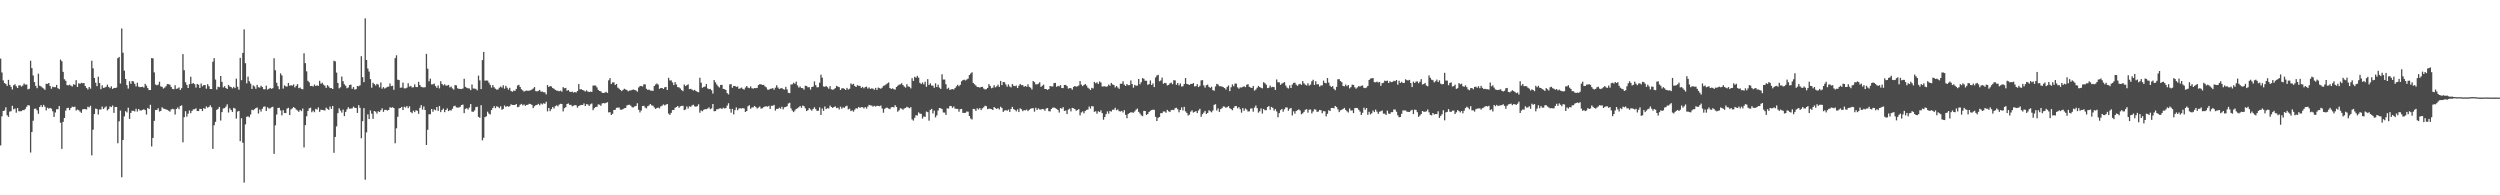 <svg xmlns="http://www.w3.org/2000/svg" width="1920" height="150"><path d="M0 45.007h1v66.688H0zM1 55.678h1v33.646H1zM2 61.764h1v23.484H2zM3 63.817h1v21.078H3zM4 64.465h1v17.942H4zM5 65.955h1v22.575H5zM6 61.352h1v28.416H6zM7 65.110h1v20.595H7zM8 66.650h1v18.769H8zM9 68.703h1v12.607H9zM10 65.488h1v18.503H10zM11 64.705h1v18.711H11zM12 66.243h1v20.311H12zM13 67.593h1v15.409H13zM14 65.593h1v19.870H14zM15 65.488h1v19.984H15zM16 66.492h1v18.881H16zM17 65.675h1v18.835H17zM18 64.169h1v20.474H18zM19 65.030h1v18.581H19zM20 64.856h1v17.093H20zM21 68.582h1v12.147H21zM22 68.143h1v12.834H22zM23 46.664h1v70.474H23zM24 52.311h1v49.139H24zM25 57.960h1v34.788H25zM26 63.011h1v20.538H26zM27 65.948h1v17.469H27zM28 67.724h1v17.018H28zM29 56.605h1v30.812H29zM30 65.771h1v16.418H30zM31 66.353h1v14.401H31zM32 67.213h1v15.035H32zM33 67.964h1v12.561H33zM34 68.992h1v12.923H34zM35 64.311h1v20.499H35zM36 64.485h1v18.276H36zM37 63.746h1v19.689H37zM38 66.035h1v16.867H38zM39 68.166h1v15.308H39zM40 66.541h1v18.890H40zM41 66.991h1v22.829H41zM42 66.962h1v19.407H42zM43 65.236h1v18.666H43zM44 67.735h1v16.175H44zM45 68.436h1v13.017H45zM46 45.712h1v48.528H46zM47 47.033h1v67.283H47zM48 55.202h1v38.405H48zM49 60.894h1v29.741H49zM50 62.073h1v22.863H50zM51 65.366h1v17.624H51zM52 65.536h1v17.249H52zM53 65.034h1v19.554H53zM54 65.801h1v17.214H54zM55 66.431h1v15.509H55zM56 64.755h1v17.489H56zM57 65.101h1v16.844H57zM58 61.555h1v23.282H58zM59 66.781h1v17.350H59zM60 63.947h1v20.719H60zM61 64.348h1v21.355H61zM62 63.577h1v23.088H62zM63 63.940h1v20.089H63zM64 63.746h1v19.943H64zM65 66.035h1v17.810H65zM66 67.527h1v16.519H66zM67 68.729h1v13.255H67zM68 66.829h1v15.695H68zM69 68.083h1v13.193H69zM70 46.658h1v72.706H70zM71 52.471h1v47.180H71zM72 59.855h1v27.736H72zM73 63.533h1v19.853H73zM74 66.147h1v17.656H74zM75 58.953h1v29.011H75zM76 63.794h1v20.332H76zM77 68.484h1v15.564H77zM78 65.604h1v16.265H78zM79 67.511h1v16.185H79zM80 67.243h1v15.374H80zM81 66.593h1v15.136H81zM82 64.991h1v19.860H82zM83 66.740h1v17.011H83zM84 67.738h1v14.015H84zM85 66.309h1v15.930H85zM86 68.305h1v12.756H86zM87 67.536h1v19.137H87zM88 67.609h1v14.516H88zM89 67.218h1v14.953H89zM90 44.707h1v65.317H90zM91 43.719h1v49.457H91zM92 64.140h1v20.817H92zM93 21.874h1v114.269H93zM94 40.505h1v66.992H94zM95 54.254h1v35.148H95zM96 60.619h1v24.788H96zM97 65.392h1v20.913H97zM98 68.028h1v14.724H98zM99 62.336h1v28.993H99zM100 64.336h1v22.383H100zM101 62.219h1v22.895H101zM102 62.588h1v22.520H102zM103 64.341h1v21.277H103zM104 66.364h1v17.201H104zM105 63.547h1v22.119H105zM106 66.492h1v17.265H106zM107 66.971h1v17.871H107zM108 66.811h1v18.006H108zM109 66.586h1v17.791H109zM110 67.300h1v16.613H110zM111 64.375h1v20.229H111zM112 65.746h1v22.232H112zM113 67.657h1v15.228H113zM114 69.152h1v14.569H114zM115 69.097h1v11.415H115zM116 44.607h1v67.894H116zM117 44.843h1v61.087H117zM118 55.602h1v37.228H118zM119 64.938h1v19.531H119zM120 65.474h1v18.933H120zM121 65.005h1v18.130H121zM122 62.748h1v22.916H122zM123 66.357h1v18.817H123zM124 66.671h1v15.759H124zM125 68.003h1v15.363H125zM126 67.282h1v16.368H126zM127 66.216h1v17.812H127zM128 64.568h1v19.835H128zM129 64.652h1v20.334H129zM130 65.094h1v20.659H130zM131 66.783h1v17.288H131zM132 68.289h1v15.258H132zM133 68.562h1v15.356H133zM134 65.469h1v22.513H134zM135 68.259h1v15.386H135zM136 67.877h1v14.644H136zM137 67.108h1v16.704H137zM138 69.090h1v12.314H138zM139 67.738h1v13.223H139zM140 41.576h1v67.725H140zM141 53.925h1v36.079H141zM142 63.178h1v22.241H142zM143 65.202h1v24.383H143zM144 67.591h1v19.705H144zM145 64.668h1v20.176H145zM146 58.951h1v27.970H146zM147 64.341h1v20.780H147zM148 63.773h1v20.249H148zM149 64.664h1v19.249H149zM150 67.202h1v15.992H150zM151 64.465h1v20.778H151zM152 65.062h1v20.233H152zM153 67.587h1v15.983H153zM154 64.156h1v19.551H154zM155 66.302h1v19.016H155zM156 65.316h1v17.743H156zM157 65.307h1v18.368H157zM158 68.081h1v13.699H158zM159 64.652h1v18.089H159zM160 66.236h1v15.864H160zM161 68.351h1v12.502H161zM162 68.408h1v13.985H162zM163 47.385h1v66.949H163zM164 44.625h1v51.556H164zM165 61.079h1v32.511H165zM166 68.749h1v15.619H166zM167 66.593h1v16.976H167zM168 66.978h1v15.159H168zM169 58.351h1v34.223H169zM170 62.876h1v23.218H170zM171 67.179h1v16.146H171zM172 66.225h1v16.800H172zM173 67.582h1v14.308H173zM174 68.349h1v11.776H174zM175 65.211h1v21.227H175zM176 66.426h1v16.713H176zM177 66.877h1v17.679H177zM178 67.879h1v18.080H178zM179 66.712h1v16.120H179zM180 67.678h1v15.708H180zM181 60.420h1v30.675H181zM182 66.598h1v19.048H182zM183 68.889h1v16.308H183zM184 44.442h1v63.978H184zM185 61.578h1v29.233H185zM186 40.622h1v69.016H186zM187 22.517h1v117.730H187zM188 48.530h1v47.011H188zM189 64.000h1v25.697H189zM190 58.841h1v30.446H190zM191 62.407h1v27.725H191zM192 64.222h1v23.740H192zM193 68.289h1v16.049H193zM194 65.524h1v19.135H194zM195 66.387h1v17.457H195zM196 68.195h1v14.868H196zM197 65.183h1v17.395H197zM198 66.948h1v20.247H198zM199 67.326h1v16.798H199zM200 65.852h1v19.854H200zM201 66.877h1v16.619H201zM202 68.530h1v13.456H202zM203 68.616h1v13.154H203zM204 65.810h1v19.437H204zM205 68.740h1v13.644H205zM206 68.195h1v15.175H206zM207 67.541h1v15.686H207zM208 68.188h1v14.257H208zM209 67.758h1v14.262H209zM210 44.749h1v73.433H210zM211 53.984h1v42.248H211zM212 63.549h1v24.424H212zM213 66.216h1v16.658H213zM214 68.571h1v14.200H214zM215 56.353h1v28.450H215zM216 57.882h1v30.753H216zM217 68.051h1v16.560H217zM218 65.545h1v21.193H218zM219 66.348h1v20.552H219zM220 66.476h1v16.944H220zM221 63.700h1v19.068H221zM222 65.849h1v22.499H222zM223 65.440h1v18.599H223zM224 65.813h1v17.425H224zM225 64.817h1v17.398H225zM226 67.145h1v15.830H226zM227 65.874h1v18.279H227zM228 64.600h1v20.288H228zM229 67.708h1v18.206H229zM230 67.229h1v17.194H230zM231 68.303h1v17.061H231zM232 68.541h1v14.825H232zM233 40.890h1v72.362H233zM234 48.489h1v47.617H234zM235 54.799h1v34.484H235zM236 62.066h1v23.179H236zM237 63.242h1v19.945H237zM238 66.085h1v16.640H238zM239 65.904h1v20.332H239zM240 66.454h1v18.521H240zM241 64.897h1v21.298H241zM242 66.035h1v17.576H242zM243 65.520h1v18.650H243zM244 65.929h1v16.542H244zM245 62.050h1v23.884H245zM246 64.291h1v19.970H246zM247 63.558h1v20.856H247zM248 64.986h1v19.670H248zM249 65.831h1v19.084H249zM250 67.522h1v15.171H250zM251 65.435h1v18.169H251zM252 66.389h1v18.052H252zM253 67.628h1v14.207H253zM254 67.657h1v15.979H254zM255 68.349h1v13.072H255zM256 46.632h1v70.721H256zM257 47.129h1v58.050H257zM258 55.769h1v41.314H258zM259 63.716h1v23.218H259zM260 67.818h1v15.367H260zM261 67.044h1v17.828H261zM262 58.786h1v27.704H262zM263 62.382h1v21.801H263zM264 64.719h1v24.450H264zM265 65.911h1v20.044H265zM266 67.786h1v16.265H266zM267 67.172h1v15.225H267zM268 65.282h1v18.208H268zM269 64.977h1v18.446H269zM270 68.188h1v15.052H270zM271 66.888h1v15.026H271zM272 68.758h1v14.054H272zM273 68.465h1v14.518H273zM274 66.051h1v20.700H274zM275 66.238h1v14.543H275zM276 65.483h1v17.345H276zM277 43.160h1v63.017H277zM278 59.230h1v33.857H278zM279 63.082h1v19.979H279zM280 14.079h1v123.980H280zM281 46.104h1v55.569H281zM282 52.641h1v35.205H282zM283 54.996h1v36.448H283zM284 60.752h1v24.049H284zM285 67.321h1v19.959H285zM286 63.558h1v27.732H286zM287 64.577h1v20.659H287zM288 65.641h1v20.142H288zM289 64.362h1v22.898H289zM290 64.996h1v20.467H290zM291 67.053h1v18.975H291zM292 63.336h1v21.321H292zM293 68.092h1v15.116H293zM294 66.909h1v18.986H294zM295 68.019h1v16.370H295zM296 67.358h1v17.025H296zM297 66.733h1v18.174H297zM298 66.518h1v17.940H298zM299 64.101h1v18.258H299zM300 66.147h1v16.635H300zM301 65.852h1v16.503H301zM302 68.974h1v14.012H302zM303 44.666h1v65.340H303zM304 42.432h1v56.150H304zM305 61.162h1v28.556H305zM306 61.466h1v21.799H306zM307 67.401h1v15.523H307zM308 67.232h1v14.880H308zM309 63.441h1v21.087H309zM310 67.859h1v14.104H310zM311 67.909h1v14.653H311zM312 67.307h1v14.138H312zM313 63.943h1v19.167H313zM314 66.499h1v15.152H314zM315 65.968h1v20.087H315zM316 67.163h1v19.769H316zM317 67.021h1v17.961H317zM318 64.828h1v21.270H318zM319 66.776h1v17.924H319zM320 66.900h1v18.219H320zM321 62.894h1v24.509H321zM322 65.307h1v17.512H322zM323 66.737h1v14.021H323zM324 67.023h1v17.155H324zM325 67.129h1v14.628H325zM326 66.948h1v17.542H326zM327 41.350h1v70.023H327zM328 52.737h1v46.972H328zM329 62.478h1v25.317H329zM330 60.397h1v27.304H330zM331 64.840h1v18.876H331zM332 64.767h1v21.053H332zM333 64.224h1v19.842H333zM334 66.119h1v18.586H334zM335 67.417h1v14.779H335zM336 65.620h1v19.517H336zM337 67.912h1v13.527H337zM338 62.434h1v23.671H338zM339 64.526h1v19.881H339zM340 65.588h1v17.810H340zM341 64.698h1v21.458H341zM342 65.815h1v18.686H342zM343 65.685h1v17.553H343zM344 65.208h1v20.142H344zM345 67.106h1v17.512H345zM346 66.483h1v18.402H346zM347 67.868h1v15.676H347zM348 68.818h1v12.721H348zM349 65.332h1v15.869H349zM350 65.595h1v16.878H350zM351 67.763h1v14.875H351zM352 68.301h1v14.285H352zM353 68.271h1v13.717H353zM354 68.415h1v12.225H354zM355 67.960h1v12.369H355zM356 60.461h1v26.420H356zM357 66.703h1v16.931H357zM358 67.447h1v15.635H358zM359 67.841h1v16.283H359zM360 67.962h1v14.550H360zM361 69.218h1v10.689H361zM362 64.929h1v20.771H362zM363 67.932h1v17.972H363zM364 68.065h1v16.793H364zM365 68.227h1v14.074H365zM366 69.386h1v12.609H366zM367 58.070h1v31.664H367zM368 61.764h1v28.689H368zM369 68.388h1v12.385H369zM370 46.172h1v61.653H370zM371 39.896h1v65.923H371zM372 61.961h1v28.016H372zM373 61.812h1v27.514H373zM374 61.878h1v23.882H374zM375 63.487h1v23.777H375zM376 65.167h1v22.767H376zM377 67.262h1v17.265H377zM378 65.293h1v17.670H378zM379 67.001h1v14.504H379zM380 68.122h1v14.990H380zM381 68.884h1v12.721H381zM382 68.676h1v13.385H382zM383 67.312h1v15.752H383zM384 66.419h1v15.168H384zM385 67.280h1v17.022H385zM386 65.497h1v18.105H386zM387 68.083h1v12.921H387zM388 65.879h1v16.253H388zM389 67.401h1v14.058H389zM390 68.827h1v13.165H390zM391 67.440h1v14.104H391zM392 69.823h1v10.286H392zM393 70.470h1v10.101H393zM394 69.594h1v11.071H394zM395 69.786h1v10.831H395zM396 68.319h1v11.568H396zM397 65.636h1v16.702H397zM398 65.128h1v16.903H398zM399 66.820h1v13.653H399zM400 68.573h1v11.215H400zM401 69.402h1v11.531H401zM402 70.329h1v9.886H402zM403 69.793h1v11.485H403zM404 69.543h1v11.106H404zM405 69.754h1v10.645H405zM406 69.564h1v10.151H406zM407 69.344h1v10.554H407zM408 68.765h1v11.799H408zM409 68.001h1v15.047H409zM410 66.879h1v14.717H410zM411 69.978h1v10.829H411zM412 70.177h1v10.346H412zM413 69.754h1v10.002H413zM414 69.088h1v11.824H414zM415 70.461h1v8.993H415zM416 70.313h1v9.892H416zM417 70.798h1v8.508H417zM418 70.951h1v8.769H418zM419 72.517h1v5.617H419zM420 65.334h1v20.195H420zM421 66.829h1v16.100H421zM422 66.101h1v19.240H422zM423 66.417h1v17.400H423zM424 67.621h1v14.518H424zM425 68.170h1v15.122H425zM426 69.040h1v12.525H426zM427 69.557h1v11.330H427zM428 69.660h1v12.000H428zM429 70.084h1v10.268H429zM430 69.592h1v10.112H430zM431 70.425h1v9.455H431zM432 66.902h1v18.656H432zM433 67.795h1v15.308H433zM434 67.522h1v14.832H434zM435 69.658h1v10.222H435zM436 69.164h1v10.302H436zM437 70.354h1v10.195H437zM438 70.715h1v9.762H438zM439 70.365h1v11.279H439zM440 71.118h1v10.085H440zM441 70.667h1v9.986H441zM442 71.061h1v9.870H442zM443 69.864h1v12.841H443zM444 64.565h1v16.889H444zM445 68.598h1v12.300H445zM446 68.484h1v12.099H446zM447 69.113h1v11.469H447zM448 69.505h1v9.961H448zM449 70.299h1v11.140H449zM450 69.390h1v10.561H450zM451 70.294h1v9.961H451zM452 70.708h1v10.625H452zM453 70.322h1v9.783H453zM454 70.599h1v8.883H454zM455 65.767h1v18.874H455zM456 65.655h1v17.384H456zM457 65.726h1v16.425H457zM458 67.106h1v14.884H458zM459 69.086h1v11.078H459zM460 69.875h1v10.508H460zM461 70.141h1v11.094H461zM462 71.292h1v8.128H462zM463 71.413h1v7.757H463zM464 71.134h1v8.263H464zM465 70.448h1v8.560H465zM466 71.354h1v7.130H466zM467 61.674h1v24.642H467zM468 59.983h1v26.205H468zM469 64.453h1v23.809H469zM470 63.274h1v24.106H470zM471 63.268h1v21.208H471zM472 65.261h1v19.055H472zM473 64.485h1v18.327H473zM474 67.273h1v15.397H474zM475 68.120h1v14.479H475zM476 69.061h1v15.164H476zM477 69.987h1v14.266H477zM478 69.028h1v14.795H478zM479 68.140h1v14.965H479zM480 68.633h1v14.319H480zM481 69.175h1v11.847H481zM482 70.161h1v10.373H482zM483 69.514h1v10.916H483zM484 69.404h1v11.847H484zM485 69.038h1v13.415H485zM486 68.733h1v13.729H486zM487 69.141h1v12.550H487zM488 69.489h1v11.865H488zM489 70.390h1v8.920H489zM490 67.172h1v17.139H490zM491 66.147h1v20.208H491zM492 66.005h1v18.867H492zM493 66.474h1v15.001H493zM494 64.762h1v16.489H494zM495 64.776h1v17.880H495zM496 68.145h1v15.129H496zM497 69.056h1v12.520H497zM498 68.763h1v12.248H498zM499 69.516h1v10.378H499zM500 69.557h1v11.392H500zM501 69.820h1v11.373H501zM502 66.119h1v16.429H502zM503 64.865h1v18.775H503zM504 64.112h1v18.901H504zM505 64.964h1v17.645H505zM506 68.234h1v15.001H506zM507 67.596h1v14.136H507zM508 67.554h1v13.660H508zM509 68.303h1v11.911H509zM510 67.062h1v13.886H510zM511 66.767h1v13.596H511zM512 69.058h1v10.822H512zM513 59.772h1v27.491H513zM514 61.798h1v26.461H514zM515 61.734h1v24.939H515zM516 63.258h1v21.284H516zM517 65.353h1v19.121H517zM518 63.055h1v19.725H518zM519 64.867h1v17.299H519zM520 66.866h1v14.532H520zM521 67.120h1v15.672H521zM522 67.962h1v13.701H522zM523 69.157h1v12.197H523zM524 69.990h1v11.279H524zM525 64.863h1v19.737H525zM526 66.115h1v17.972H526zM527 65.444h1v16.326H527zM528 64.762h1v18.622H528zM529 68.431h1v13.236H529zM530 68.204h1v13.845H530zM531 68.800h1v12.188H531zM532 69.521h1v10.918H532zM533 69.026h1v12.657H533zM534 69.889h1v12.103H534zM535 70.518h1v11.064H535zM536 70.876h1v9.240H536zM537 59.715h1v26.850H537zM538 63.503h1v21.353H538zM539 67.449h1v17.981H539zM540 66.728h1v17.556H540zM541 66.529h1v17.308H541zM542 64.572h1v19.297H542zM543 67.868h1v15.486H543zM544 68.507h1v13.992H544zM545 68.271h1v15.610H545zM546 69.301h1v13.960H546zM547 71.814h1v8.064H547zM548 61.478h1v23.996H548zM549 63.215h1v22.083H549zM550 64.863h1v19.087H550zM551 66.266h1v17.553H551zM552 67.168h1v16.132H552zM553 65.254h1v17.855H553zM554 65.165h1v18.544H554zM555 68.269h1v14.459H555zM556 68.447h1v14.878H556zM557 69.141h1v13.861H557zM558 71.510h1v9.659H558zM559 72.478h1v6.809H559zM560 64.760h1v18.853H560zM561 64.650h1v21.859H561zM562 67.358h1v16.244H562zM563 65.934h1v21.923H563zM564 66.067h1v18.533H564zM565 66.788h1v15.699H565zM566 66.415h1v18.290H566zM567 68.223h1v15.152H567zM568 67.854h1v15.274H568zM569 67.213h1v16.134H569zM570 68.253h1v14.747H570zM571 68.800h1v14.541H571zM572 67.239h1v18.792H572zM573 66.032h1v19.222H573zM574 67.291h1v14.298H574zM575 67.703h1v13.136H575zM576 66.332h1v17.208H576zM577 67.733h1v14.818H577zM578 68.092h1v14.317H578zM579 67.593h1v13.763H579zM580 67.728h1v14.569H580zM581 67.481h1v15.935H581zM582 65.355h1v17.267H582zM583 64.666h1v17.176H583zM584 64.714h1v18.721H584zM585 65.268h1v17.890H585zM586 65.128h1v17.176H586zM587 66.300h1v15.491H587zM588 67.056h1v14.566H588zM589 68.829h1v13.122H589zM590 68.941h1v12.369H590zM591 68.204h1v15.461H591zM592 68.108h1v13.143H592zM593 67.632h1v13.619H593zM594 68.905h1v11.614H594zM595 67.312h1v17.647H595zM596 65.462h1v18.164H596zM597 67.213h1v16.445H597zM598 68.287h1v14.399H598zM599 67.870h1v15.633H599zM600 67.532h1v14.502H600zM601 68.431h1v15.528H601zM602 68.836h1v13.534H602zM603 66.728h1v15.434H603zM604 68.633h1v12.916H604zM605 71.278h1v8.217H605zM606 71.507h1v7.446H606zM607 64.936h1v18.242H607zM608 64.771h1v20.156H608zM609 63.517h1v22.609H609zM610 64.352h1v20.563H610zM611 62.730h1v20.945H611zM612 65.598h1v17.562H612zM613 67.303h1v15.056H613zM614 66.403h1v15.017H614zM615 67.577h1v15.237H615zM616 67.724h1v13.397H616zM617 68.818h1v12.731H617zM618 65.845h1v17.331H618zM619 65.989h1v19.295H619zM620 67.058h1v17.597H620zM621 66.923h1v16.134H621zM622 68.797h1v15.258H622zM623 66.824h1v18.160H623zM624 66.440h1v17.240H624zM625 62.528h1v19.840H625zM626 65.366h1v18.453H626zM627 67.058h1v18.160H627zM628 66.969h1v18.073H628zM629 63.485h1v19.020H629zM630 57.321h1v30.959H630zM631 59.653h1v23.712H631zM632 66.403h1v18.732H632zM633 66.657h1v15.100H633zM634 66.010h1v17.819H634zM635 66.987h1v16.093H635zM636 68.159h1v15.168H636zM637 66.193h1v14.912H637zM638 68.619h1v13.559H638zM639 68.937h1v13.955H639zM640 68.575h1v13.621H640zM641 67.696h1v14.042H641zM642 65.927h1v17.105H642zM643 66.497h1v16.233H643zM644 66.941h1v17.128H644zM645 69.115h1v12.797H645zM646 67.875h1v15.621H646zM647 67.703h1v14.713H647zM648 68.230h1v14.559H648zM649 69.083h1v12.602H649zM650 67.486h1v13.701H650zM651 68.770h1v15.258H651zM652 68.170h1v15.290H652zM653 64.117h1v21.252H653zM654 64.904h1v19.899H654zM655 64.368h1v21.417H655zM656 66.122h1v18.077H656zM657 66.836h1v16.285H657zM658 65.371h1v18.011H658zM659 65.879h1v16.235H659zM660 65.927h1v16.976H660zM661 67.467h1v14.804H661zM662 66.719h1v15.596H662zM663 67.831h1v15.411H663zM664 66.882h1v15.358H664zM665 66.490h1v16.903H665zM666 68.056h1v13.811H666zM667 67.163h1v13.378H667zM668 68.289h1v12.646H668zM669 67.861h1v13.239H669zM670 68.113h1v13.809H670zM671 68.898h1v12.346H671zM672 67.493h1v14.333H672zM673 69.074h1v12.213H673zM674 67.209h1v14.102H674zM675 67.706h1v13.928H675zM676 68.168h1v12.868H676zM677 67.310h1v16.024H677zM678 65.870h1v20.698H678zM679 65.646h1v17.954H679zM680 64.778h1v17.942H680zM681 64.050h1v18.679H681zM682 63.332h1v20.053H682zM683 67.568h1v16.230H683zM684 68.376h1v14.038H684zM685 67.863h1v14.289H685zM686 68.486h1v13.983H686zM687 68.820h1v11.964H687zM688 66.804h1v15.310H688zM689 65.806h1v20.023H689zM690 65.007h1v19.746H690zM691 64.748h1v18.357H691zM692 63.881h1v19.563H692zM693 65.353h1v18.986H693zM694 66.465h1v16.846H694zM695 67.264h1v15.626H695zM696 64.661h1v17.324H696zM697 66.357h1v16.196H697zM698 66.664h1v16.475H698zM699 67.873h1v14.456H699zM700 60.052h1v31.646H700zM701 62.167h1v30.456H701zM702 58.958h1v31.513H702zM703 59.683h1v28.803H703zM704 58.241h1v30.483H704zM705 59.660h1v26.649H705zM706 63.602h1v23.653H706zM707 64.554h1v22.891H707zM708 63.313h1v27.794H708zM709 64.742h1v24.701H709zM710 62.748h1v26.983H710zM711 66.600h1v19.036H711zM712 60.798h1v25.331H712zM713 65.282h1v27.402H713zM714 63.986h1v20.444H714zM715 65.685h1v17.938H715zM716 65.778h1v21.355H716zM717 67.433h1v17.498H717zM718 64.014h1v26.127H718zM719 66.840h1v21.728H719zM720 65.048h1v19.833H720zM721 67.284h1v15.644H721zM722 68.259h1v14.912H722zM723 57.058h1v26.763H723zM724 61.068h1v25.312H724zM725 61.063h1v25.409H725zM726 64.652h1v23.594H726zM727 68.239h1v14.939H727zM728 67.387h1v16.029H728zM729 69.077h1v12.287H729zM730 68.616h1v12.820H730zM731 68.388h1v14.450H731zM732 68.768h1v12.994H732zM733 67.612h1v15.798H733zM734 66.355h1v17.258H734zM735 65.144h1v18.540H735zM736 66.179h1v19.652H736zM737 65.137h1v18.704H737zM738 62.432h1v21.222H738zM739 61.535h1v25.143H739zM740 61.192h1v25.560H740zM741 61.810h1v24.825H741zM742 61.006h1v24.642H742zM743 60.374h1v25.399H743zM744 57.632h1v31.469H744zM745 56.486h1v34.555H745zM746 55.479h1v36.324H746zM747 63.689h1v19.922H747zM748 64.693h1v19.119H748zM749 65.623h1v19.597H749zM750 66.813h1v16.384H750zM751 66.930h1v17.198H751zM752 67.271h1v15.740H752zM753 66.833h1v17.741H753zM754 66.648h1v16.594H754zM755 67.996h1v14.434H755zM756 68.726h1v12.454H756zM757 68.436h1v13.120H757zM758 67.532h1v16.329H758zM759 64.595h1v18.860H759zM760 66.010h1v17.526H760zM761 67.795h1v16.001H761zM762 67.351h1v17.153H762zM763 65.435h1v16.750H763zM764 67.051h1v16.020H764zM765 66.300h1v17.368H765zM766 65.012h1v18.009H766zM767 66.692h1v17.359H767zM768 62.139h1v19.815H768zM769 65.343h1v17.636H769zM770 62.997h1v22.921H770zM771 63.144h1v21.737H771zM772 64.883h1v19.712H772zM773 66.632h1v18.396H773zM774 64.799h1v19.373H774zM775 66.433h1v19.556H775zM776 67.126h1v16.516H776zM777 64.581h1v17.475H777zM778 65.829h1v17.981H778zM779 66.211h1v18.238H779zM780 65.696h1v19.796H780zM781 67.609h1v16.388H781zM782 65.790h1v20.291H782zM783 64.449h1v18.766H783zM784 65.380h1v18.599H784zM785 65.398h1v20.018H785zM786 66.671h1v17.910H786zM787 66.048h1v18.670H787zM788 66.628h1v17.549H788zM789 64.755h1v20.593H789zM790 66.692h1v17.626H790zM791 67.348h1v16.187H791zM792 68.719h1v14.413H792zM793 62.203h1v20.888H793zM794 63.062h1v22.701H794zM795 64.815h1v17.990H795zM796 64.762h1v19.737H796zM797 64.277h1v18.963H797zM798 63.171h1v20.922H798zM799 66.721h1v17.448H799zM800 65.858h1v17.805H800zM801 65.041h1v18.853H801zM802 68.335h1v16.713H802zM803 68.374h1v15.003H803zM804 69.017h1v13.941H804zM805 68.392h1v17.022H805zM806 66.044h1v19.519H806zM807 66.364h1v17.292H807zM808 66.396h1v16.352H808zM809 63.847h1v18.663H809zM810 63.620h1v19.469H810zM811 66.673h1v16.928H811zM812 65.895h1v18.567H812zM813 66.332h1v20.110H813zM814 65.337h1v17.677H814zM815 67.587h1v15.921H815zM816 67.708h1v14.635H816zM817 65.266h1v19.918H817zM818 65.229h1v19.661H818zM819 66.167h1v21.412H819zM820 68.040h1v16.111H820zM821 67.625h1v15.839H821zM822 67.731h1v17.837H822zM823 68.848h1v14.003H823zM824 66.717h1v16.487H824zM825 66.030h1v17.757H825zM826 66.550h1v18.540H826zM827 66.314h1v18.203H827zM828 65.620h1v18.210H828zM829 62.270h1v26.370H829zM830 64.954h1v21.435H830zM831 66.172h1v19.407H831zM832 65.208h1v21.811H832zM833 64.517h1v20.767H833zM834 65.687h1v18.730H834zM835 67.330h1v16.775H835zM836 68.081h1v13.733H836zM837 69.104h1v14.308H837zM838 67.410h1v14.033H838zM839 67.953h1v13.749H839zM840 62.892h1v22.973H840zM841 63.959h1v21.495H841zM842 63.213h1v24.122H842zM843 64.442h1v21.019H843zM844 62.540h1v23.507H844zM845 63.357h1v21.389H845zM846 66.458h1v20.417H846zM847 66.369h1v25.596H847zM848 66.222h1v23.676H848zM849 66.676h1v20.975H849zM850 66.282h1v19.284H850zM851 64.982h1v22.335H851zM852 65.847h1v19.336H852zM853 63.716h1v21.987H853zM854 64.817h1v19.446H854zM855 65.263h1v18.993H855zM856 67.122h1v15.658H856zM857 66.003h1v18.675H857zM858 67.152h1v16.869H858zM859 68.211h1v17.198H859zM860 64.314h1v21.337H860zM861 64.309h1v20.897H861zM862 62.402h1v23.996H862zM863 65.014h1v19.549H863zM864 66.030h1v22.165H864zM865 64.515h1v26.313H865zM866 65.444h1v22.078H866zM867 65.398h1v21.405H867zM868 61.816h1v24.383H868zM869 64.522h1v21.859H869zM870 67.335h1v19.210H870zM871 65.160h1v20.369H871zM872 65.836h1v18.393H872zM873 65.751h1v17.672H873zM874 60.638h1v25.292H874zM875 64.698h1v22.522H875zM876 63.148h1v25.413H876zM877 59.940h1v29.300H877zM878 60.523h1v24.603H878zM879 62.004h1v23.232H879zM880 61.995h1v26.258H880zM881 65.144h1v22.412H881zM882 64.593h1v21.417H882zM883 61.812h1v23.291H883zM884 65.293h1v19.238H884zM885 64.075h1v20.142H885zM886 66.854h1v17.464H886zM887 59.470h1v30.259H887zM888 57.962h1v35.035H888zM889 57.500h1v32.994H889zM890 62.418h1v27.416H890zM891 61.812h1v25.061H891zM892 59.583h1v27.365H892zM893 64.330h1v21.257H893zM894 63.622h1v22.060H894zM895 63.867h1v22.689H895zM896 65.593h1v18.762H896zM897 65.172h1v20.288H897zM898 63.984h1v22.108H898zM899 63.490h1v21.117H899zM900 64.684h1v19.659H900zM901 61.585h1v22.980H901zM902 61.741h1v21.362H902zM903 65.105h1v17.645H903zM904 63.691h1v20.217H904zM905 65.565h1v20.705H905zM906 64.089h1v20.410H906zM907 66.481h1v15.990H907zM908 66.227h1v18.597H908zM909 64.522h1v17.546H909zM910 59.953h1v25.594H910zM911 64.389h1v22.364H911zM912 64.774h1v23.974H912zM913 65.305h1v22.715H913zM914 64.396h1v21.369H914zM915 64.490h1v20.222H915zM916 63.812h1v22.598H916zM917 66.346h1v19.634H917zM918 66.195h1v19.098H918zM919 64.609h1v22.232H919zM920 66.879h1v18.006H920zM921 65.842h1v17.725H921zM922 61.745h1v27.979H922zM923 61.542h1v26.164H923zM924 65.595h1v20.904H924zM925 67.257h1v17.897H925zM926 65.451h1v22.035H926zM927 64.961h1v21.751H927zM928 66.712h1v17.995H928zM929 67.461h1v17.984H929zM930 66.623h1v19.632H930zM931 69.200h1v15.708H931zM932 69.681h1v10.838H932zM933 66.403h1v13.609H933zM934 64.423h1v20.481H934zM935 64.934h1v18.309H935zM936 66.181h1v19.789H936zM937 66.193h1v17.620H937zM938 66.451h1v16.709H938zM939 66.918h1v14.845H939zM940 67.564h1v14.372H940zM941 68.731h1v14.060H941zM942 66.714h1v15.553H942zM943 65.636h1v15.853H943zM944 69.999h1v13.085H944zM945 67.042h1v16.777H945zM946 64.799h1v19.881H946zM947 66.266h1v16.569H947zM948 64.220h1v17.288H948zM949 64.192h1v17.262H949zM950 67.088h1v16.091H950zM951 68.106h1v14.173H951zM952 67.117h1v16.793H952zM953 67.202h1v19.343H953zM954 66.692h1v16.340H954zM955 66.264h1v18.840H955zM956 66.907h1v16.388H956zM957 65.085h1v19.128H957zM958 64.671h1v21.046H958zM959 66.678h1v18.753H959zM960 67.223h1v16.196H960zM961 67.577h1v15.692H961zM962 66.016h1v19.721H962zM963 69.582h1v13.056H963zM964 68.788h1v12.284H964zM965 67.376h1v15.724H965zM966 66.007h1v20.490H966zM967 66.845h1v18.618H967zM968 67.419h1v15.898H968zM969 67.825h1v19.391H969zM970 63.130h1v20.508H970zM971 63.899h1v20.783H971zM972 65.099h1v19.517H972zM973 67.701h1v14.534H973zM974 67.394h1v14.047H974zM975 65.730h1v18.615H975zM976 67.058h1v15.074H976zM977 66.671h1v16.178H977zM978 66.902h1v18.061H978zM979 69.047h1v14.699H979zM980 61.052h1v24.559H980zM981 63.158h1v26.894H981zM982 63.249h1v23.612H982zM983 65.133h1v19.451H983zM984 64.181h1v19.464H984zM985 63.627h1v22.200H985zM986 63.013h1v20.899H986zM987 65.682h1v16.780H987zM988 67.284h1v15.294H988zM989 67.941h1v17.095H989zM990 65.559h1v17.997H990zM991 67.598h1v15.276H991zM992 64.941h1v23.738H992zM993 63.638h1v21.865H993zM994 63.510h1v23.806H994zM995 64.961h1v20.348H995zM996 65.966h1v18.650H996zM997 64.753h1v19.288H997zM998 64.384h1v20.465H998zM999 65.174h1v22.602H999zM1000 62.235h1v24.820H1000zM1001 64.071h1v21.829H1001zM1002 65.064h1v19.261H1002zM1003 65.625h1v18.222H1003zM1004 63.924h1v22.623H1004zM1005 65.719h1v18.510H1005zM1006 64.936h1v19.165H1006zM1007 62.405h1v24.672H1007zM1008 61.251h1v24.346H1008zM1009 65.220h1v18.679H1009zM1010 62.350h1v21.810H1010zM1011 64.774h1v21.094H1011zM1012 64.671h1v21.032H1012zM1013 66.438h1v17.990H1013zM1014 65.618h1v19.064H1014zM1015 65.540h1v21.431H1015zM1016 61.915h1v23.433H1016zM1017 63.661h1v21.838H1017zM1018 63.966h1v25.443H1018zM1019 59.967h1v27.441H1019zM1020 63.414h1v21.293H1020zM1021 65.797h1v19.464H1021zM1022 66.831h1v16.114H1022zM1023 66.078h1v16.807H1023zM1024 68.188h1v14.951H1024zM1025 69.269h1v12.087H1025zM1026 66.717h1v15.498H1026zM1027 60.876h1v23.113H1027zM1028 60.796h1v25.324H1028zM1029 62.240h1v22.493H1029zM1030 63.110h1v21.144H1030zM1031 65.977h1v17.700H1031zM1032 66.312h1v16.546H1032zM1033 64.925h1v19.519H1033zM1034 66.218h1v19.261H1034zM1035 65.259h1v21.090H1035zM1036 67.893h1v15.402H1036zM1037 66.923h1v18.018H1037zM1038 64.975h1v19.837H1038zM1039 65.213h1v21.671H1039zM1040 67.019h1v16.084H1040zM1041 68.081h1v14.784H1041zM1042 67.099h1v15.962H1042zM1043 66.142h1v18.178H1043zM1044 66.465h1v19.252H1044zM1045 65.845h1v22.486H1045zM1046 65.668h1v20.941H1046zM1047 67.479h1v15.283H1047zM1048 67.706h1v16.555H1048zM1049 67.195h1v15.761H1049zM1050 65.991h1v22.179H1050zM1051 61.423h1v24.456H1051zM1052 60.386h1v27.455H1052zM1053 60.130h1v26.905H1053zM1054 59.974h1v24.903H1054zM1055 63.100h1v22.989H1055zM1056 63.219h1v20.945H1056zM1057 62.691h1v23.053H1057zM1058 63.329h1v24.106H1058zM1059 62.910h1v22.918H1059zM1060 65.884h1v19.577H1060zM1061 63.869h1v20.968H1061zM1062 63.558h1v23.724H1062zM1063 61.933h1v25.358H1063zM1064 62.240h1v26.093H1064zM1065 61.901h1v23.067H1065zM1066 63.746h1v23.438H1066zM1067 62.384h1v25.113H1067zM1068 63.153h1v23.008H1068zM1069 62.860h1v23.257H1069zM1070 62.073h1v22.044H1070zM1071 62.377h1v21.746H1071zM1072 61.462h1v24.349H1072zM1073 65.002h1v23.541H1073zM1074 62.002h1v28.075H1074zM1075 63.709h1v26.077H1075zM1076 62.753h1v24.669H1076zM1077 63.812h1v21.037H1077zM1078 63.634h1v21.195H1078zM1079 60.867h1v23.989H1079zM1080 61.581h1v24.173H1080zM1081 61.773h1v24.131H1081zM1082 61.320h1v24.710H1082zM1083 63.732h1v21.192H1083zM1084 66.877h1v17.432H1084zM1085 62.682h1v24.944H1085zM1086 63.764h1v20.439H1086zM1087 62.656h1v21.774H1087zM1088 62.464h1v23.706H1088zM1089 63.908h1v25.773H1089zM1090 62.766h1v25.981H1090zM1091 60.791h1v26.770H1091zM1092 64.849h1v20.410H1092zM1093 64.556h1v21.298H1093zM1094 63.712h1v22.158H1094zM1095 65.696h1v19.826H1095zM1096 66.277h1v17.862H1096zM1097 57.923h1v28.354H1097zM1098 59.736h1v28.556H1098zM1099 61.160h1v27.464H1099zM1100 61.590h1v25.184H1100zM1101 63.268h1v24.701H1101zM1102 62.407h1v25.134H1102zM1103 61.114h1v26.523H1103zM1104 62.995h1v22.481H1104zM1105 61.688h1v28.895H1105zM1106 64.211h1v24.761H1106zM1107 64.808h1v22.946H1107zM1108 64.529h1v20.156H1108zM1109 55.916h1v36.491H1109zM1110 61.851h1v24.406H1110zM1111 61.906h1v24.021H1111zM1112 65.442h1v18.384H1112zM1113 63.673h1v22.138H1113zM1114 63.206h1v22.742H1114zM1115 66.454h1v18.524H1115zM1116 66.122h1v18.801H1116zM1117 64.996h1v22.570H1117zM1118 68.237h1v18.018H1118zM1119 67.717h1v16.860H1119zM1120 63.785h1v21.559H1120zM1121 64.709h1v21.618H1121zM1122 64.233h1v20.996H1122zM1123 66.218h1v20.833H1123zM1124 66.673h1v18.359H1124zM1125 65.522h1v17.544H1125zM1126 66.911h1v15.042H1126zM1127 68.662h1v14.033H1127zM1128 69.267h1v14.635H1128zM1129 67.669h1v13.891H1129zM1130 67.632h1v17.178H1130zM1131 68.548h1v16.180H1131zM1132 66.733h1v18.954H1132zM1133 66.547h1v17.304H1133zM1134 67.419h1v15.978H1134zM1135 66.199h1v17.082H1135zM1136 67.724h1v15.484H1136zM1137 65.932h1v18.233H1137zM1138 67.445h1v15.633H1138zM1139 68.422h1v14.218H1139zM1140 68.204h1v13.589H1140zM1141 68.525h1v12.953H1141zM1142 68.481h1v13.328H1142zM1143 68.809h1v12.467H1143zM1144 63.366h1v21.211H1144zM1145 66.309h1v17.585H1145zM1146 65.481h1v20.119H1146zM1147 67.257h1v13.403H1147zM1148 68.699h1v12.923H1148zM1149 69.008h1v11.524H1149zM1150 69.175h1v12.273H1150zM1151 68.873h1v12.161H1151zM1152 68.555h1v12.412H1152zM1153 69.795h1v10.879H1153zM1154 70.248h1v9.803H1154zM1155 69.699h1v11.630H1155zM1156 67.788h1v15.752H1156zM1157 67.536h1v13.713H1157zM1158 70.583h1v9.579H1158zM1159 70.914h1v8.986H1159zM1160 70.184h1v9.359H1160zM1161 69.269h1v11.543H1161zM1162 69.921h1v9.986H1162zM1163 70.562h1v9.551H1163zM1164 71.537h1v9.018H1164zM1165 71.061h1v8.592H1165zM1166 72.597h1v5.461H1166zM1167 62.411h1v24.383H1167zM1168 65.719h1v19.247H1168zM1169 64.517h1v19.522H1169zM1170 66.216h1v18.016H1170zM1171 66.076h1v15.573H1171zM1172 66.259h1v16.393H1172zM1173 67.365h1v15.173H1173zM1174 68.042h1v13.573H1174zM1175 69.452h1v14.113H1175zM1176 68.653h1v11.032H1176zM1177 69.102h1v11.378H1177zM1178 70.024h1v9.899H1178zM1179 65.897h1v19.590H1179zM1180 66.996h1v16.386H1180zM1181 65.884h1v14.937H1181zM1182 67.355h1v15.743H1182zM1183 67.582h1v13.886H1183zM1184 68.497h1v14.173H1184zM1185 68.935h1v13.763H1185zM1186 69.839h1v11.044H1186zM1187 67.619h1v13.195H1187zM1188 68.562h1v13.268H1188zM1189 69.482h1v13.063H1189zM1190 67.001h1v16.194H1190zM1191 66.639h1v16.390H1191zM1192 67.712h1v15.470H1192zM1193 68.207h1v15.003H1193zM1194 68.900h1v12.410H1194zM1195 68.381h1v11.328H1195zM1196 69.443h1v11.852H1196zM1197 68.839h1v10.570H1197zM1198 69.585h1v10.881H1198zM1199 70.015h1v11.591H1199zM1200 70.184h1v9.799H1200zM1201 70.061h1v10.240H1201zM1202 66.282h1v18.970H1202zM1203 66.330h1v16.198H1203zM1204 65.430h1v17.940H1204zM1205 67.307h1v14.907H1205zM1206 68.280h1v14.250H1206zM1207 70.004h1v10.872H1207zM1208 70.084h1v10.774H1208zM1209 71.114h1v8.441H1209zM1210 71.361h1v7.727H1210zM1211 71.059h1v7.613H1211zM1212 71.310h1v7.894H1212zM1213 70.464h1v8.006H1213zM1214 64.275h1v19.110H1214zM1215 62.714h1v22.403H1215zM1216 66.003h1v18.567H1216zM1217 66.037h1v19.290H1217zM1218 64.970h1v19.799H1218zM1219 64.941h1v18.112H1219zM1220 64.659h1v19.057H1220zM1221 65.183h1v18.114H1221zM1222 66.895h1v14.086H1222zM1223 68.198h1v13.845H1223zM1224 68.703h1v14.232H1224zM1225 68.234h1v15.168H1225zM1226 67.003h1v15.594H1226zM1227 66.547h1v15.198H1227zM1228 68.060h1v12.712H1228zM1229 68.378h1v12.667H1229zM1230 67.806h1v13.136H1230zM1231 66.964h1v15.988H1231zM1232 66.071h1v16.070H1232zM1233 67.145h1v14.475H1233zM1234 67.504h1v14.234H1234zM1235 65.710h1v17.116H1235zM1236 67.353h1v14.868H1236zM1237 63.906h1v20.863H1237zM1238 63.512h1v25.754H1238zM1239 64.224h1v23.372H1239zM1240 62.984h1v21.849H1240zM1241 63.769h1v18.405H1241zM1242 63.139h1v20.826H1242zM1243 65.847h1v19.741H1243zM1244 67.365h1v15.740H1244zM1245 68.134h1v15.738H1245zM1246 68.504h1v13.401H1246zM1247 69.843h1v12.593H1247zM1248 69.335h1v12.495H1248zM1249 66.266h1v17.004H1249zM1250 63.984h1v19.217H1250zM1251 62.395h1v21.945H1251zM1252 63.636h1v19.540H1252zM1253 65.623h1v17.638H1253zM1254 65.094h1v18.471H1254zM1255 62.672h1v21.506H1255zM1256 64.320h1v19.254H1256zM1257 65.410h1v20.945H1257zM1258 64.105h1v20.220H1258zM1259 64.011h1v18.457H1259zM1260 64.835h1v24.111H1260zM1261 62.833h1v25.747H1261zM1262 63.091h1v21.430H1262zM1263 64.238h1v21.900H1263zM1264 66.728h1v18.219H1264zM1265 65.014h1v18.890H1265zM1266 66.371h1v17.015H1266zM1267 68.644h1v13.104H1267zM1268 66.529h1v16.915H1268zM1269 66.628h1v18.361H1269zM1270 69.006h1v14.743H1270zM1271 69.255h1v15.042H1271zM1272 62.670h1v24.106H1272zM1273 62.441h1v26.306H1273zM1274 64.888h1v21.266H1274zM1275 65.900h1v18.840H1275zM1276 67.953h1v17.263H1276zM1277 66.902h1v17.810H1277zM1278 67.822h1v14.779H1278zM1279 69.028h1v13.202H1279zM1280 69.244h1v11.788H1280zM1281 69.555h1v11.497H1281zM1282 69.324h1v10.787H1282zM1283 69.992h1v9.208H1283zM1284 59.834h1v26.654H1284zM1285 65.799h1v21.334H1285zM1286 65.691h1v20.179H1286zM1287 65.437h1v19.654H1287zM1288 64.735h1v19.712H1288zM1289 63.490h1v21.737H1289zM1290 67.124h1v17.107H1290zM1291 66.879h1v14.147H1291zM1292 67.843h1v14.857H1292zM1293 69.006h1v12.621H1293zM1294 70.306h1v9.908H1294zM1295 58.502h1v27.196H1295zM1296 60.569h1v25.161H1296zM1297 64.883h1v21.202H1297zM1298 66.975h1v19.341H1298zM1299 66.298h1v18.430H1299zM1300 66.291h1v17.626H1300zM1301 66.611h1v17.272H1301zM1302 66.515h1v15.095H1302zM1303 68.273h1v13.797H1303zM1304 69.841h1v12.184H1304zM1305 71.203h1v9.599H1305zM1306 72.604h1v6.954H1306zM1307 64.121h1v19.281H1307zM1308 66.232h1v20.286H1308zM1309 65.616h1v18.531H1309zM1310 66.946h1v19.583H1310zM1311 66.600h1v17.324H1311zM1312 66.257h1v16.322H1312zM1313 67.644h1v16.491H1313zM1314 67.268h1v17.070H1314zM1315 67.502h1v15.573H1315zM1316 68.312h1v15.583H1316zM1317 67.268h1v17.684H1317zM1318 67.381h1v18.196H1318zM1319 66.975h1v18.125H1319zM1320 66.522h1v18.329H1320zM1321 67.085h1v15.425H1321zM1322 66.774h1v16.283H1322zM1323 65.451h1v18.070H1323zM1324 66.783h1v17.542H1324zM1325 67.360h1v13.658H1325zM1326 67.829h1v14.555H1326zM1327 66.847h1v15.653H1327zM1328 68.410h1v15.388H1328zM1329 67.568h1v15.370H1329zM1330 67.536h1v16.487H1330zM1331 63.954h1v20.078H1331zM1332 65.147h1v16.960H1332zM1333 64.325h1v18.370H1333zM1334 67.566h1v15.415H1334zM1335 68.225h1v13.566H1335zM1336 67.907h1v15.397H1336zM1337 69.292h1v12.641H1337zM1338 69.218h1v14.054H1338zM1339 69.564h1v11.689H1339zM1340 67.765h1v12.229H1340zM1341 69.379h1v10.945H1341zM1342 67.905h1v14.802H1342zM1343 65.366h1v17.965H1343zM1344 65.758h1v17.720H1344zM1345 67.630h1v13.955H1345zM1346 68.486h1v14.321H1346zM1347 67.918h1v14.910H1347zM1348 67.559h1v15.207H1348zM1349 68.761h1v13.342H1349zM1350 68.724h1v12.760H1350zM1351 69.147h1v12.296H1351zM1352 69.601h1v10.112H1352zM1353 71.571h1v7.521H1353zM1354 65.284h1v18.894H1354zM1355 65.252h1v20.144H1355zM1356 63.888h1v24.340H1356zM1357 64.439h1v19.432H1357zM1358 63.013h1v22.113H1358zM1359 63.668h1v19.219H1359zM1360 65.961h1v17.276H1360zM1361 67.850h1v15.230H1361zM1362 66.776h1v15.727H1362zM1363 66.145h1v16.983H1363zM1364 65.900h1v15.077H1364zM1365 66.630h1v17.539H1365zM1366 63.604h1v21.527H1366zM1367 65.598h1v18.551H1367zM1368 65.673h1v19.071H1368zM1369 66.419h1v18.700H1369zM1370 66.074h1v21.094H1370zM1371 65.140h1v21.710H1371zM1372 61.148h1v23.655H1372zM1373 63.160h1v21.920H1373zM1374 65.588h1v20.371H1374zM1375 65.394h1v21.012H1375zM1376 62.549h1v21.430H1376zM1377 60.894h1v26.878H1377zM1378 56.266h1v29.794H1378zM1379 67.456h1v16.706H1379zM1380 66.550h1v16.901H1380zM1381 64.471h1v18.482H1381zM1382 66.300h1v18.144H1382zM1383 67.280h1v16.276H1383zM1384 67.525h1v14.672H1384zM1385 66.422h1v16.855H1385zM1386 67.323h1v15.995H1386zM1387 69.356h1v12.815H1387zM1388 67.641h1v13.845H1388zM1389 62.794h1v24.044H1389zM1390 65.959h1v17.624H1390zM1391 66.151h1v18.244H1391zM1392 67.838h1v14.340H1392zM1393 66.811h1v14.182H1393zM1394 68.848h1v13.955H1394zM1395 69.525h1v10.572H1395zM1396 69.358h1v11.891H1396zM1397 68.255h1v12.209H1397zM1398 69.397h1v11.064H1398zM1399 68.749h1v11.797H1399zM1400 66.039h1v19.391H1400zM1401 64.249h1v20.435H1401zM1402 62.794h1v23.520H1402zM1403 66.991h1v17.668H1403zM1404 64.936h1v18.666H1404zM1405 64.886h1v18.476H1405zM1406 65.712h1v16.899H1406zM1407 65.417h1v17.359H1407zM1408 67.891h1v15.312H1408zM1409 68.742h1v13.820H1409zM1410 68.150h1v16.754H1410zM1411 68.218h1v16.679H1411zM1412 66.776h1v17.306H1412zM1413 65.836h1v17.466H1413zM1414 66.721h1v17.734H1414zM1415 64.256h1v20.059H1415zM1416 64.529h1v17.359H1416zM1417 66.801h1v17.249H1417zM1418 66.756h1v17.471H1418zM1419 64.707h1v18.226H1419zM1420 66.543h1v16.210H1420zM1421 67.751h1v14.802H1421zM1422 65.611h1v16.432H1422zM1423 65.179h1v17.109H1423zM1424 63.148h1v23.095H1424zM1425 63.272h1v21.362H1425zM1426 62.517h1v23.669H1426zM1427 63.025h1v22.321H1427zM1428 64.977h1v17.674H1428zM1429 64.185h1v20.309H1429zM1430 66.435h1v17.846H1430zM1431 65.366h1v18.206H1431zM1432 68.410h1v15.679H1432zM1433 65.895h1v17.528H1433zM1434 67.227h1v16.084H1434zM1435 67.989h1v14.058H1435zM1436 65.874h1v17.816H1436zM1437 63.737h1v20.314H1437zM1438 63.325h1v19.535H1438zM1439 63.686h1v19.281H1439zM1440 64.552h1v20.208H1440zM1441 65.531h1v18.272H1441zM1442 65.900h1v18.709H1442zM1443 65.426h1v17.542H1443zM1444 67.278h1v15.411H1444zM1445 64.950h1v17.153H1445zM1446 67.442h1v14.312H1446zM1447 60.143h1v29.528H1447zM1448 61.583h1v28.778H1448zM1449 61.366h1v28.769H1449zM1450 59.855h1v27.295H1450zM1451 59.393h1v30.119H1451zM1452 58.147h1v28.736H1452zM1453 61.338h1v25.159H1453zM1454 61.567h1v24.536H1454zM1455 61.359h1v28.011H1455zM1456 60.070h1v32.380H1456zM1457 59.370h1v30.405H1457zM1458 64.785h1v23.388H1458zM1459 59.770h1v27.475H1459zM1460 61.691h1v29.350H1460zM1461 61.356h1v26.519H1461zM1462 61.329h1v23.822H1462zM1463 63.020h1v25.624H1463zM1464 65.483h1v21.261H1464zM1465 63.936h1v25.404H1465zM1466 64.568h1v22.408H1466zM1467 62.743h1v23.976H1467zM1468 63.947h1v21.415H1468zM1469 65.584h1v20.359H1469zM1470 57.275h1v30.309H1470zM1471 58.635h1v29.698H1471zM1472 59.912h1v28.585H1472zM1473 65.142h1v22.577H1473zM1474 66.515h1v18.155H1474zM1475 64.588h1v20.133H1475zM1476 65.330h1v18.061H1476zM1477 64.000h1v19.918H1477zM1478 66.525h1v16.056H1478zM1479 66.991h1v15.919H1479zM1480 62.366h1v22.161H1480zM1481 63.300h1v21.735H1481zM1482 63.696h1v21.344H1482zM1483 63.895h1v20.762H1483zM1484 59.640h1v25.532H1484zM1485 59.949h1v26.100H1485zM1486 60.688h1v24.140H1486zM1487 60.370h1v28.167H1487zM1488 60.958h1v25.331H1488zM1489 61.684h1v25.299H1489zM1490 59.905h1v27.810H1490zM1491 55.664h1v36.036H1491zM1492 55.696h1v36.372H1492zM1493 56.115h1v36.093H1493zM1494 63.927h1v22.850H1494zM1495 64.526h1v21.918H1495zM1496 63.522h1v21.749H1496zM1497 62.634h1v28.357H1497zM1498 63.560h1v22.614H1498zM1499 65.355h1v19.471H1499zM1500 64.732h1v21.284H1500zM1501 65.840h1v20.391H1501zM1502 66.694h1v16.596H1502zM1503 67.756h1v17.874H1503zM1504 66.991h1v15.612H1504zM1505 64.600h1v17.983H1505zM1506 65.419h1v22.644H1506zM1507 63.986h1v21.007H1507zM1508 64.890h1v17.970H1508zM1509 67.184h1v16.770H1509zM1510 65.909h1v18.409H1510zM1511 63.801h1v24.070H1511zM1512 63.988h1v20.513H1512zM1513 65.300h1v20.966H1513zM1514 65.481h1v21.101H1514zM1515 64.224h1v21.522H1515zM1516 65.547h1v19.492H1516zM1517 64.158h1v22.506H1517zM1518 63.618h1v24.214H1518zM1519 64.771h1v21.087H1519zM1520 67.033h1v16.530H1520zM1521 65.678h1v18.508H1521zM1522 65.376h1v19.854H1522zM1523 65.737h1v18.995H1523zM1524 66.671h1v16.253H1524zM1525 64.964h1v18.519H1525zM1526 65.266h1v18.224H1526zM1527 68.092h1v16.322H1527zM1528 67.023h1v15.473H1528zM1529 65.437h1v18.476H1529zM1530 64.423h1v22.820H1530zM1531 63.162h1v22.051H1531zM1532 63.235h1v21.474H1532zM1533 64.284h1v19.025H1533zM1534 64.259h1v19.890H1534zM1535 66.232h1v19.705H1535zM1536 65.607h1v18.929H1536zM1537 64.925h1v19.943H1537zM1538 64.810h1v20.053H1538zM1539 65.458h1v16.665H1539zM1540 67.829h1v13.658H1540zM1541 61.981h1v24.855H1541zM1542 62.423h1v22.110H1542zM1543 63.247h1v25.496H1543zM1544 63.036h1v23.369H1544zM1545 63.151h1v21.456H1545zM1546 62.743h1v19.698H1546zM1547 64.943h1v17.565H1547zM1548 66.788h1v16.217H1548zM1549 67.369h1v15.470H1549zM1550 65.897h1v16.729H1550zM1551 67.108h1v14.644H1551zM1552 67.447h1v17.182H1552zM1553 64.414h1v21.254H1553zM1554 66.293h1v17.816H1554zM1555 64.542h1v19.783H1555zM1556 62.913h1v23.838H1556zM1557 63.233h1v22.378H1557zM1558 64.249h1v19.567H1558zM1559 62.283h1v20.934H1559zM1560 63.174h1v23.358H1560zM1561 62.540h1v27.867H1561zM1562 64.435h1v22.740H1562zM1563 62.247h1v22.369H1563zM1564 55.268h1v35.592H1564zM1565 64.002h1v20.700H1565zM1566 63.787h1v22.396H1566zM1567 65.655h1v17.343H1567zM1568 65.948h1v21.014H1568zM1569 64.373h1v21.089H1569zM1570 63.364h1v21.765H1570zM1571 66.147h1v17.430H1571zM1572 65.417h1v18.959H1572zM1573 62.952h1v22.678H1573zM1574 65.060h1v25.665H1574zM1575 65.847h1v17.903H1575zM1576 63.146h1v25.512H1576zM1577 65.112h1v23.436H1577zM1578 61.494h1v27.185H1578zM1579 64.096h1v21.843H1579zM1580 65.481h1v20.002H1580zM1581 65.394h1v19.345H1581zM1582 66.660h1v18.705H1582zM1583 63.677h1v20.911H1583zM1584 65.163h1v19.073H1584zM1585 64.284h1v21.328H1585zM1586 64.712h1v21.959H1586zM1587 59.415h1v29.451H1587zM1588 63.938h1v20.439H1588zM1589 60.775h1v25.896H1589zM1590 62.755h1v24.395H1590zM1591 61.718h1v24.134H1591zM1592 62.508h1v20.970H1592zM1593 63.558h1v20.423H1593zM1594 65.424h1v17.336H1594zM1595 65.735h1v19.638H1595zM1596 67.822h1v15.285H1596zM1597 67.655h1v17.421H1597zM1598 67.401h1v17.031H1598zM1599 64.847h1v19.627H1599zM1600 64.764h1v19.169H1600zM1601 64.792h1v20.911H1601zM1602 64.016h1v23.907H1602zM1603 64.021h1v20.577H1603zM1604 62.469h1v22.087H1604zM1605 63.290h1v20.817H1605zM1606 64.668h1v24.912H1606zM1607 64.400h1v21.957H1607zM1608 64.703h1v19.927H1608zM1609 64.199h1v20.767H1609zM1610 62.997h1v21.298H1610zM1611 61.116h1v29.057H1611zM1612 60.887h1v31.852H1612zM1613 60.262h1v30.103H1613zM1614 61.654h1v25.866H1614zM1615 63.423h1v24.971H1615zM1616 64.755h1v23.726H1616zM1617 63.528h1v24.060H1617zM1618 65.181h1v20.742H1618zM1619 65.444h1v22.916H1619zM1620 66.195h1v18.771H1620zM1621 64.252h1v19.691H1621zM1622 63.680h1v26.791H1622zM1623 62.471h1v29.068H1623zM1624 57.575h1v30.735H1624zM1625 57.651h1v29.469H1625zM1626 61.846h1v25.708H1626zM1627 64.256h1v24.280H1627zM1628 64.487h1v21.069H1628zM1629 64.339h1v20.220H1629zM1630 63.799h1v21.778H1630zM1631 64.948h1v20.620H1631zM1632 65.053h1v18.780H1632zM1633 67.772h1v14.502H1633zM1634 57.786h1v32.055H1634zM1635 61.251h1v31.790H1635zM1636 62.814h1v25.608H1636zM1637 58.548h1v29.609H1637zM1638 59.919h1v27.290H1638zM1639 56.790h1v34.058H1639zM1640 61.665h1v26.848H1640zM1641 61.091h1v25.566H1641zM1642 63.158h1v30.717H1642zM1643 62.395h1v25.205H1643zM1644 60.706h1v29.924H1644zM1645 63.126h1v26.047H1645zM1646 64.442h1v30.348H1646zM1647 60.258h1v31.847H1647zM1648 60.631h1v26.642H1648zM1649 61.853h1v25.738H1649zM1650 62.020h1v26.306H1650zM1651 65.286h1v21.234H1651zM1652 62.688h1v29.350H1652zM1653 61.835h1v26.846H1653zM1654 63.680h1v22.687H1654zM1655 63.496h1v21.387H1655zM1656 62.077h1v24.770H1656zM1657 56.406h1v30.984H1657zM1658 54.506h1v33.639H1658zM1659 63.741h1v24.452H1659zM1660 63.007h1v23.740H1660zM1661 62.794h1v22.156H1661zM1662 63.808h1v21.190H1662zM1663 65.167h1v18.819H1663zM1664 67.017h1v15.441H1664zM1665 64.666h1v18.375H1665zM1666 67.339h1v14.486H1666zM1667 67.893h1v14.820H1667zM1668 67.321h1v16.519H1668zM1669 60.022h1v30.105H1669zM1670 60.727h1v26.757H1670zM1671 62.325h1v24.028H1671zM1672 63.364h1v24.186H1672zM1673 60.381h1v26.006H1673zM1674 64.197h1v23.772H1674zM1675 62.196h1v24.749H1675zM1676 64.895h1v19.389H1676zM1677 65.792h1v22.058H1677zM1678 68.937h1v13.980H1678zM1679 68.530h1v13.314H1679zM1680 68.097h1v14.635H1680zM1681 63.142h1v22.374H1681zM1682 65.952h1v20.174H1682zM1683 64.673h1v21.689H1683zM1684 66.827h1v19.016H1684zM1685 65.941h1v18.462H1685zM1686 65.204h1v17.697H1686zM1687 64.529h1v20.684H1687zM1688 68.111h1v15.450H1688zM1689 67.706h1v15.839H1689zM1690 68.193h1v14.331H1690zM1691 69.502h1v15.930H1691zM1692 63.606h1v21.680H1692zM1693 64.382h1v21.012H1693zM1694 65.650h1v19.025H1694zM1695 65.002h1v17.860H1695zM1696 65.515h1v15.832H1696zM1697 66.392h1v19.126H1697zM1698 67.328h1v16.546H1698zM1699 68.479h1v14.427H1699zM1700 64.851h1v18.947H1700zM1701 65.083h1v20.339H1701zM1702 65.337h1v19.595H1702zM1703 65.254h1v19.485H1703zM1704 63.677h1v20.822H1704zM1705 62.395h1v24.539H1705zM1706 64.442h1v21.836H1706zM1707 67.035h1v18.160H1707zM1708 65.588h1v21.577H1708zM1709 66.476h1v20.636H1709zM1710 66.229h1v17.803H1710zM1711 67.012h1v15.072H1711zM1712 67.142h1v16.931H1712zM1713 66.495h1v20.240H1713zM1714 67.960h1v19.341H1714zM1715 65.474h1v18.716H1715zM1716 66.605h1v16.764H1716zM1717 63.963h1v21.604H1717zM1718 60.361h1v26.210H1718zM1719 64.318h1v22.843H1719zM1720 65.458h1v20.950H1720zM1721 66.229h1v19.586H1721zM1722 66.591h1v19.483H1722zM1723 65.982h1v19.872H1723zM1724 64.407h1v17.977H1724zM1725 67.612h1v15.404H1725zM1726 66.966h1v15.015H1726zM1727 62.061h1v21.744H1727zM1728 61.221h1v25.759H1728zM1729 62.503h1v23.154H1729zM1730 64.160h1v22.760H1730zM1731 61.647h1v26.379H1731zM1732 61.169h1v27.462H1732zM1733 62.109h1v24.720H1733zM1734 63.929h1v21.266H1734zM1735 63.453h1v20.954H1735zM1736 65.648h1v18.730H1736zM1737 63.906h1v19.414H1737zM1738 67.051h1v17.224H1738zM1739 64.650h1v22.461H1739zM1740 62.208h1v22.644H1740zM1741 60.114h1v24.115H1741zM1742 62.922h1v21.467H1742zM1743 64.481h1v25.189H1743zM1744 63.837h1v23.992H1744zM1745 61.478h1v24.582H1745zM1746 63.483h1v21.600H1746zM1747 61.979h1v24.935H1747zM1748 61.343h1v25.731H1748zM1749 60.706h1v27.791H1749zM1750 59.951h1v27.901H1750zM1751 57.195h1v38.576H1751zM1752 62.835h1v25.713H1752zM1753 63.167h1v27.141H1753zM1754 58.905h1v27.137H1754zM1755 61.118h1v25.621H1755zM1756 64.430h1v20.687H1756zM1757 61.933h1v24.420H1757zM1758 61.858h1v25.388H1758zM1759 63.982h1v24.784H1759zM1760 64.197h1v19.833H1760zM1761 65.124h1v20.737H1761zM1762 63.975h1v24.564H1762zM1763 60.757h1v27.208H1763zM1764 62.956h1v25.328H1764zM1765 65.135h1v20.977H1765zM1766 60.551h1v26.649H1766zM1767 64.643h1v22.481H1767zM1768 64.883h1v20.183H1768zM1769 67.051h1v16.615H1769zM1770 66.053h1v16.228H1770zM1771 66.763h1v15.404H1771zM1772 67.657h1v14.303H1772zM1773 65.476h1v17.764H1773zM1774 60.452h1v25.791H1774zM1775 58.896h1v26.864H1775zM1776 59.367h1v26.949H1776zM1777 61.851h1v26.249H1777zM1778 62.734h1v25.507H1778zM1779 61.139h1v24.610H1779zM1780 61.878h1v22.742H1780zM1781 64.968h1v19.588H1781zM1782 65.495h1v17.320H1782zM1783 66.472h1v16.896H1783zM1784 66.579h1v19.396H1784zM1785 64.847h1v21.318H1785zM1786 61.425h1v24.905H1786zM1787 65.776h1v20.094H1787zM1788 65.625h1v18.542H1788zM1789 64.655h1v18.112H1789zM1790 66.101h1v18.125H1790zM1791 63.938h1v21.637H1791zM1792 62.482h1v24.601H1792zM1793 65.172h1v20.309H1793zM1794 65.836h1v17.610H1794zM1795 64.314h1v19.835H1795zM1796 66.133h1v15.763H1796zM1797 62.720h1v22.275H1797zM1798 63.837h1v22.859H1798zM1799 59.738h1v29.686H1799zM1800 61.068h1v27.494H1800zM1801 61.620h1v24.195H1801zM1802 59.580h1v26.901H1802zM1803 63.448h1v27.366H1803zM1804 66.092h1v22.607H1804zM1805 63.185h1v24.255H1805zM1806 61.700h1v22.568H1806zM1807 64.945h1v18.679H1807zM1808 66.151h1v19.444H1808zM1809 64.625h1v22.376H1809zM1810 64.275h1v24.358H1810zM1811 61.610h1v25.805H1811zM1812 57.479h1v28.620H1812zM1813 60.267h1v26.324H1813zM1814 62.801h1v26.377H1814zM1815 62.157h1v27.242H1815zM1816 63.160h1v22.426H1816zM1817 60.049h1v26.237H1817zM1818 59.006h1v27.896H1818zM1819 64.812h1v21.339H1819zM1820 63.277h1v24.344H1820zM1821 59.340h1v28.862H1821zM1822 61.658h1v27.439H1822zM1823 61.329h1v29.101H1823zM1824 57.296h1v32.872H1824zM1825 58.809h1v29.522H1825zM1826 54.366h1v34.356H1826zM1827 57.486h1v31.788H1827zM1828 58.454h1v30.927H1828zM1829 55.884h1v38.345H1829zM1830 57.692h1v33.877H1830zM1831 61.393h1v30.950H1831zM1832 56.010h1v34.051H1832zM1833 62.189h1v24.736H1833zM1834 58.630h1v34.470H1834zM1835 58.498h1v27.626H1835zM1836 59.729h1v30.098H1836zM1837 61.400h1v26.883H1837zM1838 58.807h1v30.222H1838zM1839 64.284h1v25.679H1839zM1840 63.123h1v24.076H1840zM1841 62.869h1v25.679H1841zM1842 60.592h1v25.548H1842zM1843 62.904h1v23.353H1843zM1844 53.172h1v34.635H1844zM1845 58.644h1v30.902H1845zM1846 60.626h1v28.727H1846zM1847 62.201h1v26.416H1847zM1848 64.359h1v21.630H1848zM1849 62.064h1v25.663H1849zM1850 61.887h1v23.577H1850zM1851 65.016h1v21.090H1851zM1852 63.235h1v25.660H1852zM1853 65.788h1v19.993H1853zM1854 65.307h1v18.975H1854zM1855 66.499h1v17.134H1855zM1856 59.997h1v32.387H1856zM1857 56.907h1v36.056H1857zM1858 59.743h1v29.821H1858zM1859 58.607h1v30.586H1859zM1860 54.980h1v34.152H1860zM1861 56.795h1v37.008H1861zM1862 55.318h1v35.438H1862zM1863 56.145h1v37.345H1863zM1864 52.576h1v40.893H1864zM1865 52.350h1v39.007H1865zM1866 51.746h1v41.888H1866zM1867 55.458h1v34.589H1867zM1868 70.496h1v9.867H1868zM1869 70.798h1v9.238H1869zM1870 68.754h1v11.362H1870zM1871 70.299h1v8.906H1871zM1872 72.194h1v5.811H1872zM1873 72.965h1v4.079H1873zM1874 73.201h1v3.669H1874zM1875 73.597h1v3.243H1875zM1876 73.103h1v3.612H1876zM1877 73.448h1v2.875H1877zM1878 73.524h1v2.795H1878zM1879 73.430h1v3.163H1879zM1880 74.002h1v2.090H1880zM1881 74.263h1v1.451H1881zM1882 74.265h1v1.639H1882zM1883 74.213h1v1.538H1883zM1884 74.501h1v1.007H1884zM1885 74.531h1v1.000H1885zM1886 74.652h1v1.000H1886zM1887 74.682h1v1.000H1887zM1888 74.627h1v1.000H1888zM1889 74.682h1v1.000H1889zM1890 74.659h1v1.000H1890zM1891 74.854h1v1.000H1891zM1892 74.801h1v1.000H1892zM1893 74.824h1v1.000H1893zM1894 74.821h1v1.000H1894zM1895 74.810h1v1.000H1895zM1896 74.764h1v1.000H1896zM1897 74.627h1v1.000H1897zM1898 74.519h1v1.000H1898zM1899 74.586h1v1.000H1899zM1900 74.586h1v1.000H1900zM1901 74.668h1v1.000H1901zM1902 74.787h1v1.000H1902zM1903 74.902h1v1.000H1903zM1904 74.927h1v1.000H1904zM1905 74.924h1v1.000H1905zM1906 74.915h1v1.000H1906zM1907 74.899h1v1.000H1907zM1908 74.847h1v1.000H1908zM1909 74.849h1v1.000H1909zM1910 74.854h1v1.000H1910zM1911 74.895h1v1.000H1911zM1912 74.929h1v1.000H1912zM1913 74.943h1v1.000H1913zM1914 74.936h1v1.000H1914zM1915 74.927h1v1.000H1915zM1916 74.918h1v1.000H1916zM1917 74.897h1v1.000H1917zM1918 74.897h1v1.000H1918zM1919 74.950h1v1.000H1919z" fill="#4a4a4a"/></svg>
